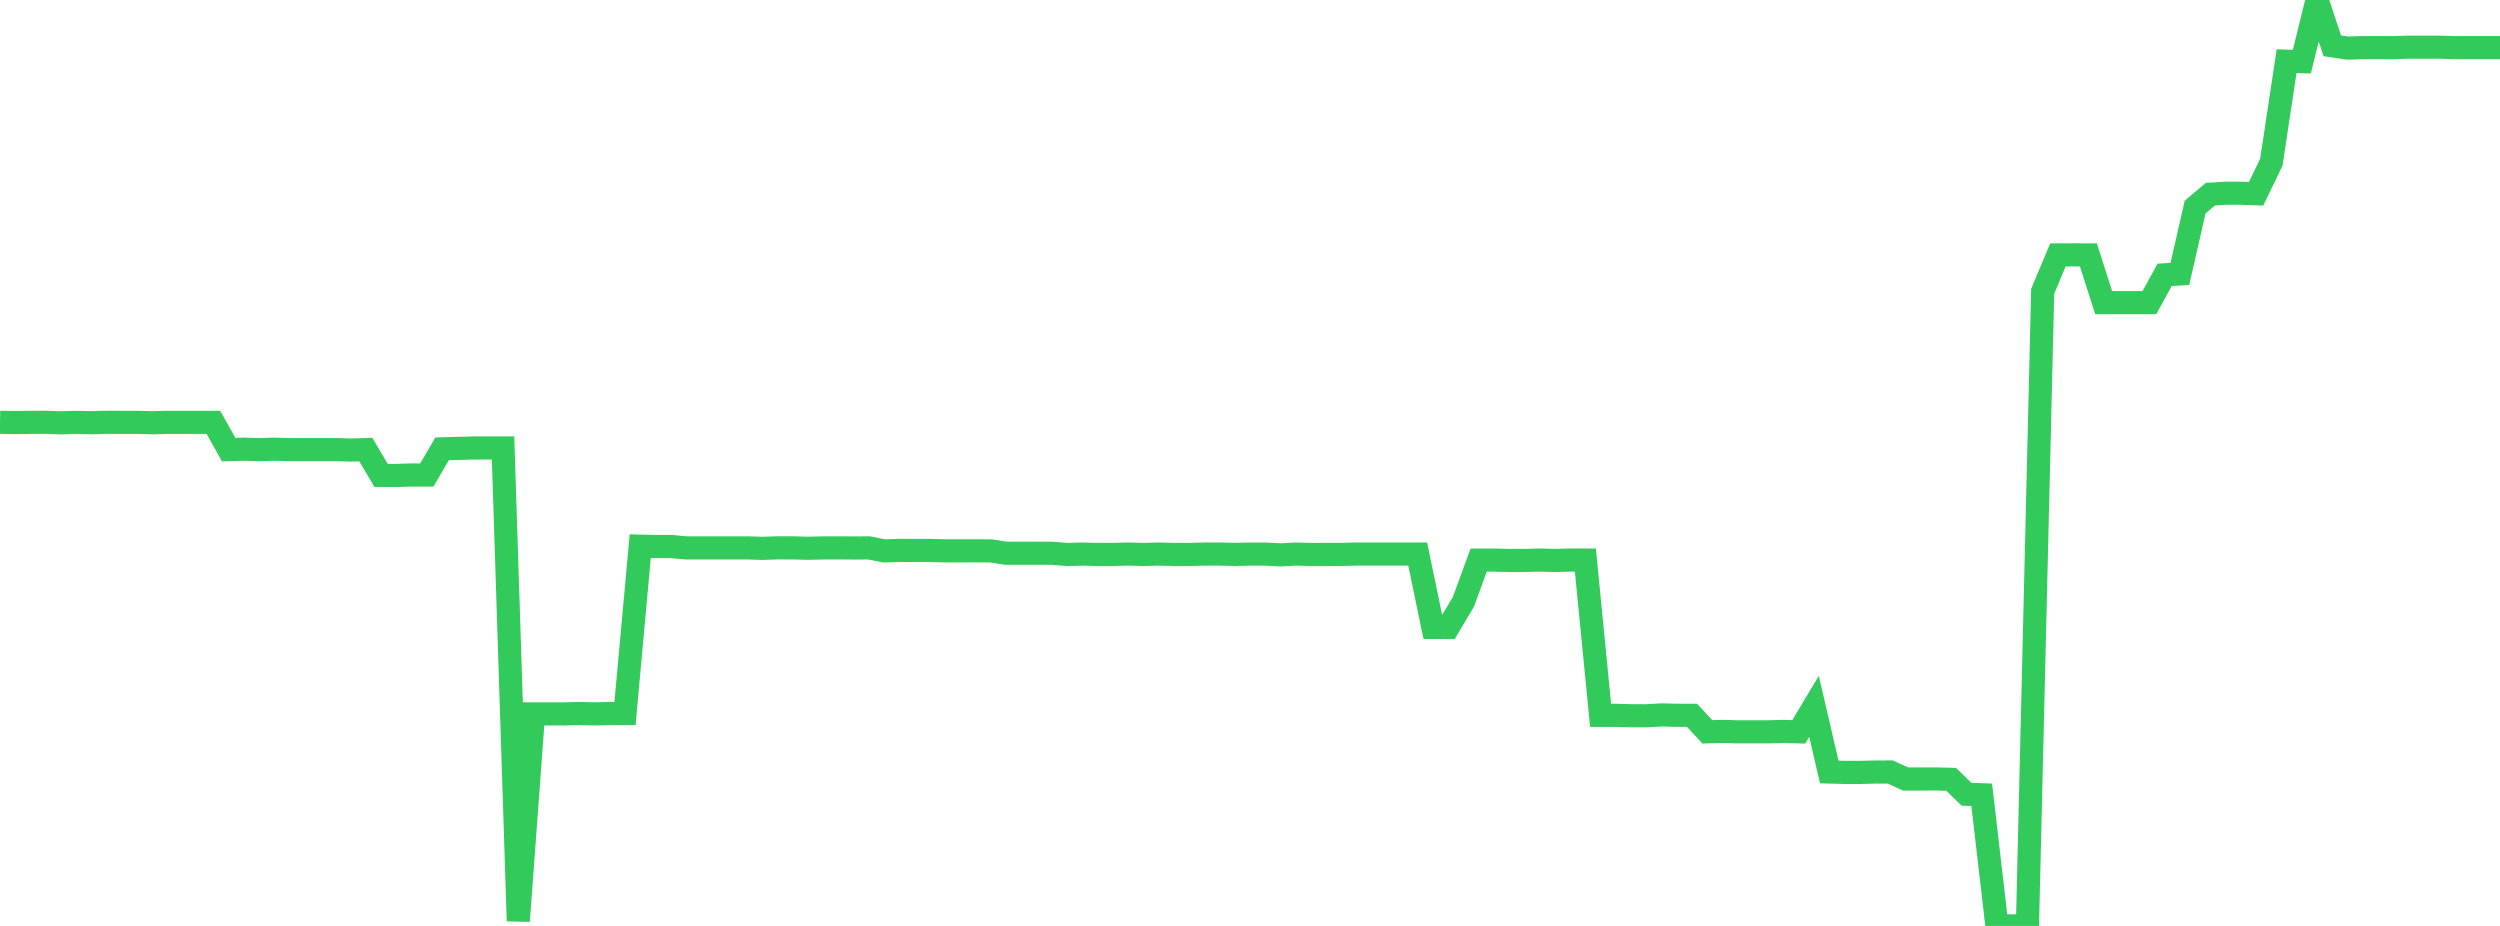 <?xml version="1.0" standalone="no"?>
<!DOCTYPE svg PUBLIC "-//W3C//DTD SVG 1.1//EN" "http://www.w3.org/Graphics/SVG/1.1/DTD/svg11.dtd">

<svg width="135" height="50" viewBox="0 0 135 50" preserveAspectRatio="none" 
  xmlns="http://www.w3.org/2000/svg"
  xmlns:xlink="http://www.w3.org/1999/xlink">


<polyline points="0.0, 22.805 0.823, 22.82 1.646, 22.808 2.47, 22.804 3.293, 22.832 4.116, 22.808 4.939, 22.827 5.762, 22.805 6.585, 22.807 7.409, 22.807 8.232, 22.829 9.055, 22.807 9.878, 22.807 10.701, 22.807 11.524, 22.807 12.348, 24.279 13.171, 24.257 13.994, 24.279 14.817, 24.257 15.64, 24.279 16.463, 24.279 17.287, 24.279 18.11, 24.279 18.933, 24.302 19.756, 24.279 20.579, 25.673 21.402, 25.673 22.226, 25.65 23.049, 25.651 23.872, 24.238 24.695, 24.215 25.518, 24.192 26.341, 24.191 27.165, 24.19 27.988, 49.735 28.811, 38.55 29.634, 38.55 30.457, 38.55 31.28, 38.529 32.104, 38.55 32.927, 38.529 33.75, 38.531 34.573, 29.491 35.396, 29.512 36.22, 29.512 37.043, 29.586 37.866, 29.587 38.689, 29.586 39.512, 29.586 40.335, 29.586 41.159, 29.611 41.982, 29.584 42.805, 29.585 43.628, 29.607 44.451, 29.588 45.274, 29.585 46.098, 29.592 46.921, 29.586 47.744, 29.748 48.567, 29.725 49.39, 29.723 50.213, 29.723 51.037, 29.747 51.86, 29.747 52.683, 29.746 53.506, 29.748 54.329, 29.875 55.152, 29.874 55.976, 29.876 56.799, 29.875 57.622, 29.942 58.445, 29.92 59.268, 29.941 60.091, 29.941 60.915, 29.918 61.738, 29.941 62.561, 29.919 63.384, 29.941 64.207, 29.941 65.03, 29.92 65.854, 29.918 66.677, 29.939 67.5, 29.92 68.323, 29.92 69.146, 29.963 69.97, 29.92 70.793, 29.942 71.616, 29.941 72.439, 29.939 73.262, 29.918 74.085, 29.918 74.909, 29.918 75.732, 29.918 76.555, 29.918 77.378, 33.881 78.201, 33.883 79.024, 32.498 79.848, 30.244 80.671, 30.244 81.494, 30.266 82.317, 30.265 83.14, 30.243 83.963, 30.265 84.787, 30.243 85.61, 30.244 86.433, 38.628 87.256, 38.628 88.079, 38.651 88.902, 38.651 89.726, 38.606 90.549, 38.627 91.372, 38.628 92.195, 39.518 93.018, 39.496 93.841, 39.52 94.665, 39.519 95.488, 39.519 96.311, 39.498 97.134, 39.519 97.957, 38.143 98.78, 41.688 99.604, 41.71 100.427, 41.71 101.25, 41.69 102.073, 41.688 102.896, 42.066 103.72, 42.066 104.543, 42.065 105.366, 42.085 106.189, 42.89 107.012, 42.918 107.835, 50.0 108.659, 50 109.482, 49.979 110.305, 15.73 111.128, 13.766 111.951, 13.762 112.774, 13.765 113.598, 16.342 114.421, 16.343 115.244, 16.343 116.067, 16.343 116.89, 14.841 117.713, 14.793 118.537, 11.181 119.36, 10.486 120.183, 10.436 121.006, 10.436 121.829, 10.462 122.652, 8.761 123.476, 3.303 124.299, 3.329 125.122, 0.0 125.945, 2.474 126.768, 2.597 127.591, 2.572 128.415, 2.572 129.238, 2.572 130.061, 2.547 130.884, 2.547 131.707, 2.547 132.53, 2.572 133.354, 2.573 134.177, 2.572 135.0, 2.572" fill="none" stroke="#32ca5b" stroke-width="1.25"/>

</svg>